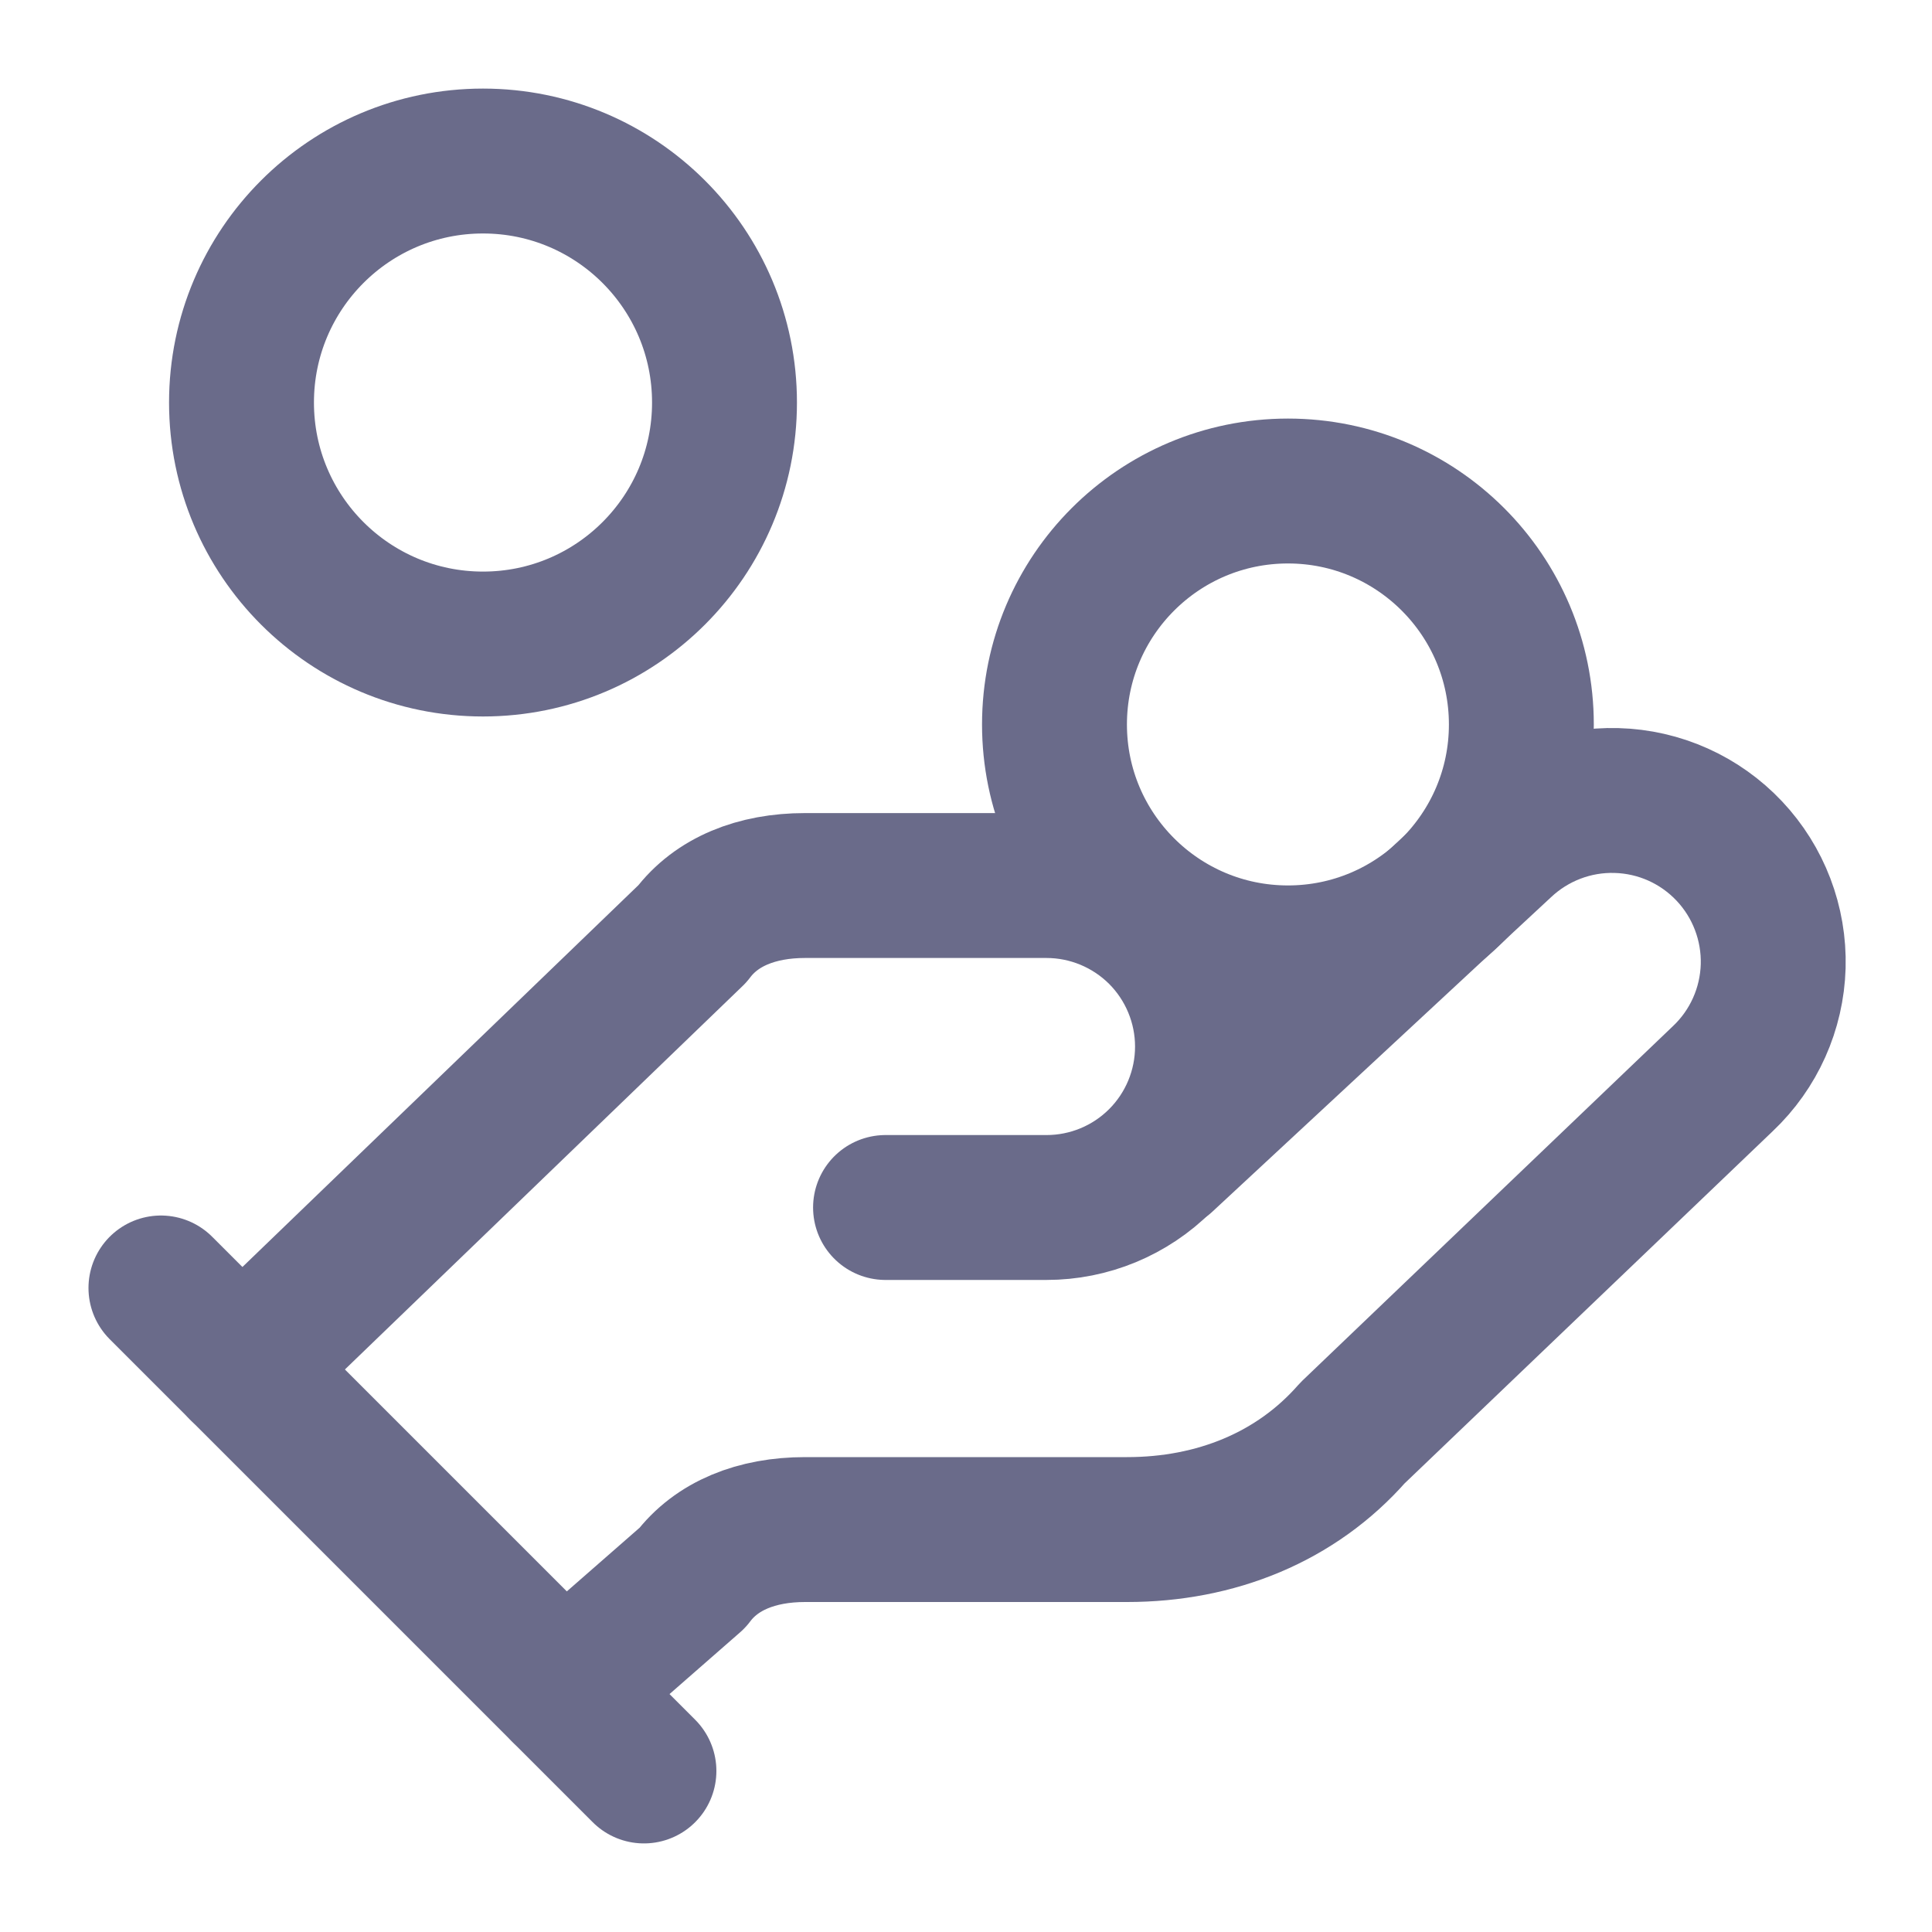 <svg width="20" height="20" viewBox="0 0 20 20" fill="none" xmlns="http://www.w3.org/2000/svg">
<g clip-path="url(#clip0_4839_81629)">
<path d="M9.167 12.5H10.833C11.275 12.5 11.699 12.325 12.012 12.012C12.324 11.7 12.5 11.276 12.5 10.834C12.5 10.392 12.324 9.968 12.012 9.655C11.699 9.343 11.275 9.167 10.833 9.167H8.333C7.833 9.167 7.417 9.334 7.167 9.667L2.5 14.167" stroke="#6A6B8A" stroke-width="1.5" stroke-linecap="round" stroke-linejoin="round"/>
<path d="M5.834 17.5L7.167 16.334C7.417 16 7.834 15.834 8.334 15.834H11.667C12.584 15.834 13.417 15.5 14.001 14.834L17.834 11.167C18.156 10.863 18.343 10.444 18.356 10.002C18.368 9.559 18.204 9.13 17.901 8.809C17.597 8.487 17.178 8.299 16.735 8.287C16.293 8.274 15.864 8.438 15.542 8.742L12.042 11.992" stroke="#6A6B8A" stroke-width="1.5" stroke-linecap="round" stroke-linejoin="round"/>
<path d="M1.666 13.333L6.666 18.333" stroke="#6A6B8A" stroke-width="1.5" stroke-linecap="round" stroke-linejoin="round"/>
<path d="M13.333 9.916C14.667 9.916 15.749 8.834 15.749 7.5C15.749 6.165 14.667 5.083 13.333 5.083C11.998 5.083 10.916 6.165 10.916 7.5C10.916 8.834 11.998 9.916 13.333 9.916Z" stroke="#6A6B8A" stroke-width="1.5" stroke-linecap="round" stroke-linejoin="round"/>
<path d="M5 6.667C6.381 6.667 7.5 5.548 7.5 4.167C7.5 2.786 6.381 1.667 5 1.667C3.619 1.667 2.5 2.786 2.5 4.167C2.5 5.548 3.619 6.667 5 6.667Z" stroke="#6A6B8A" stroke-width="1.5" stroke-linecap="round" stroke-linejoin="round"/>
</g>
<defs>
<clipPath id="clip0_4839_81629">
<rect width="20" height="20" fill="white"/>
</clipPath>
</defs>
</svg>
